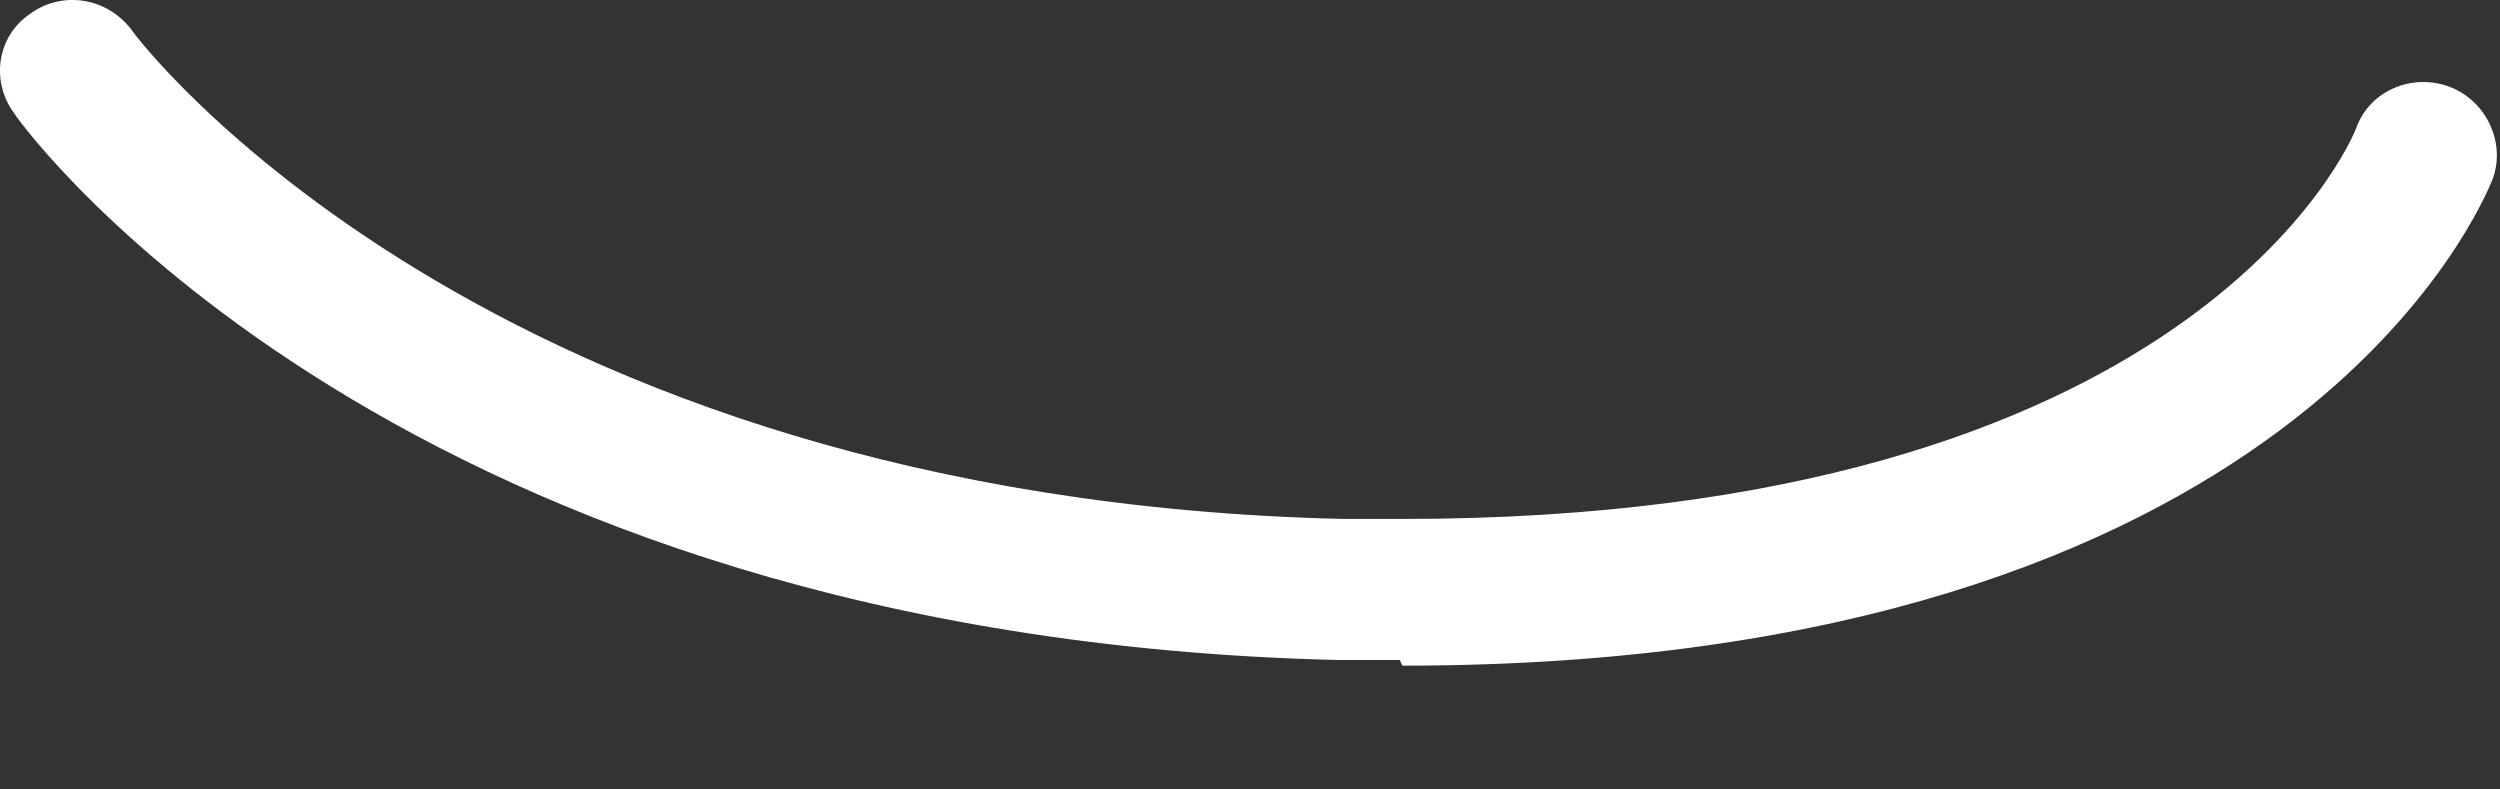 <?xml version="1.0" encoding="utf-8"?>
<svg xmlns="http://www.w3.org/2000/svg" fill="none" height="100%" overflow="visible" preserveAspectRatio="none" style="display: block;" viewBox="0 0 19 6" width="100%">
<rect x="0" y="0" width="19" height="6" fill="#333333" stroke="none"/>
<path d="M10.638 5.016C10.488 5.016 10.316 5.016 10.166 5.016C3.064 4.845 0.21 1.026 0.103 0.854C-0.069 0.618 -0.026 0.275 0.232 0.103C0.468 -0.069 0.811 -0.026 1.004 0.232C1.026 0.275 3.686 3.793 10.209 3.944C10.359 3.944 10.509 3.944 10.659 3.944C16.646 3.944 17.869 1.09 17.912 0.961C18.019 0.682 18.341 0.554 18.62 0.661C18.898 0.768 19.049 1.09 18.941 1.369C18.877 1.519 17.461 5.059 10.659 5.059L10.638 5.016Z" fill="white" id="Vector"/>
</svg>